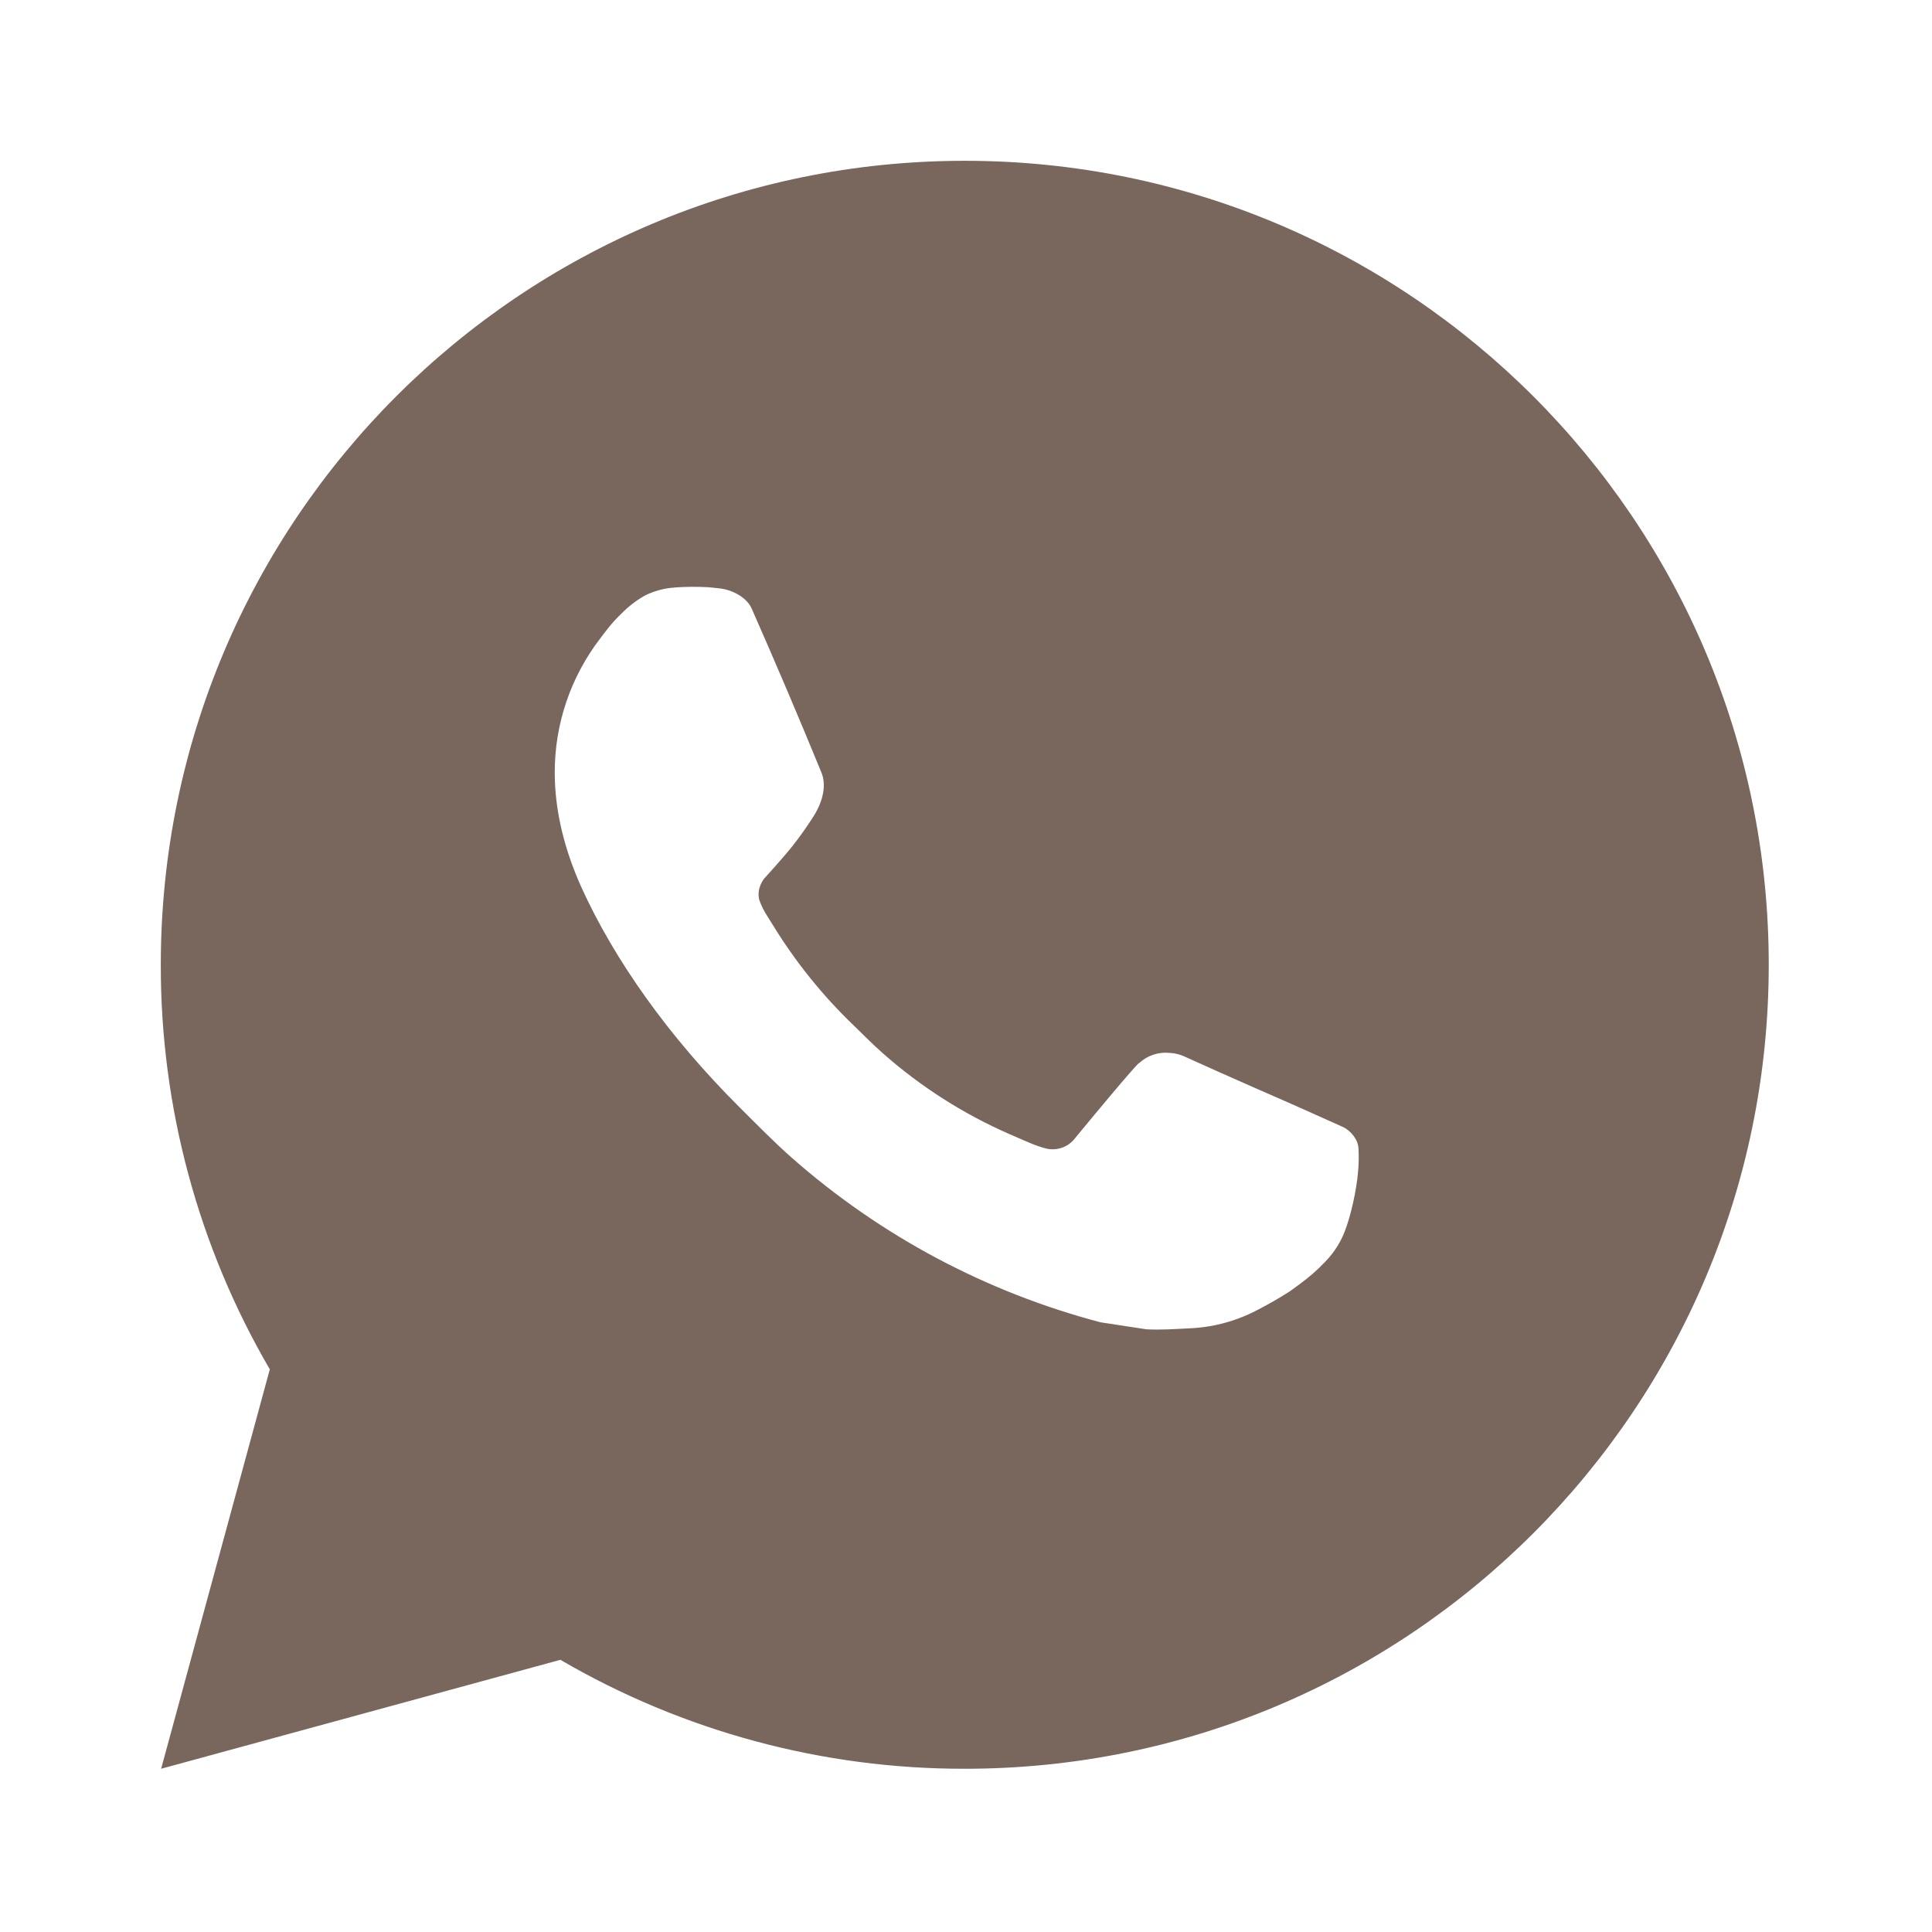 <?xml version="1.0" encoding="UTF-8"?> <svg xmlns="http://www.w3.org/2000/svg" width="118" height="118" viewBox="0 0 118 118" fill="none"> <path d="M9.841 108.03L16.479 83.635C12.105 76.136 9.807 67.607 9.821 58.925C9.821 31.805 31.805 9.821 58.925 9.821C86.045 9.821 108.029 31.805 108.029 58.925C108.029 86.046 86.045 108.03 58.925 108.03C50.247 108.044 41.722 105.747 34.226 101.376L9.841 108.03ZM41.203 35.886C40.569 35.925 39.95 36.092 39.382 36.377C38.849 36.678 38.363 37.056 37.938 37.496C37.349 38.051 37.015 38.532 36.656 38.999C34.842 41.361 33.865 44.26 33.882 47.239C33.892 49.645 34.52 51.987 35.502 54.177C37.511 58.606 40.815 63.296 45.181 67.641C46.232 68.687 47.258 69.738 48.363 70.715C53.781 75.486 60.237 78.926 67.219 80.762L70.013 81.189C70.921 81.238 71.83 81.17 72.743 81.125C74.173 81.052 75.569 80.664 76.833 79.991C77.476 79.66 78.104 79.299 78.714 78.911C78.714 78.911 78.925 78.773 79.328 78.469C79.991 77.978 80.398 77.629 80.948 77.055C81.356 76.632 81.709 76.136 81.979 75.572C82.362 74.771 82.746 73.244 82.903 71.972C83.02 71 82.986 70.47 82.971 70.141C82.952 69.615 82.515 69.07 82.038 68.84L79.18 67.558C79.18 67.558 74.908 65.697 72.301 64.509C72.026 64.389 71.731 64.32 71.432 64.307C71.096 64.273 70.756 64.311 70.436 64.418C70.116 64.526 69.823 64.701 69.576 64.931V64.921C69.551 64.921 69.222 65.201 65.672 69.502C65.468 69.776 65.188 69.983 64.866 70.097C64.544 70.211 64.195 70.226 63.865 70.141C63.545 70.055 63.231 69.947 62.927 69.817C62.318 69.561 62.107 69.463 61.69 69.281L61.665 69.272C58.856 68.045 56.255 66.388 53.956 64.361C53.337 63.821 52.763 63.232 52.173 62.662C50.241 60.812 48.558 58.719 47.165 56.436L46.875 55.969C46.667 55.656 46.498 55.318 46.374 54.963C46.187 54.241 46.673 53.661 46.673 53.661C46.673 53.661 47.867 52.355 48.422 51.648C48.884 51.06 49.315 50.449 49.713 49.817C50.292 48.884 50.474 47.926 50.17 47.185C48.795 43.826 47.371 40.482 45.907 37.163C45.618 36.505 44.758 36.033 43.978 35.94C43.713 35.91 43.447 35.881 43.182 35.861C42.523 35.828 41.862 35.835 41.203 35.881V35.886Z" fill="#79675D"></path> </svg> 
